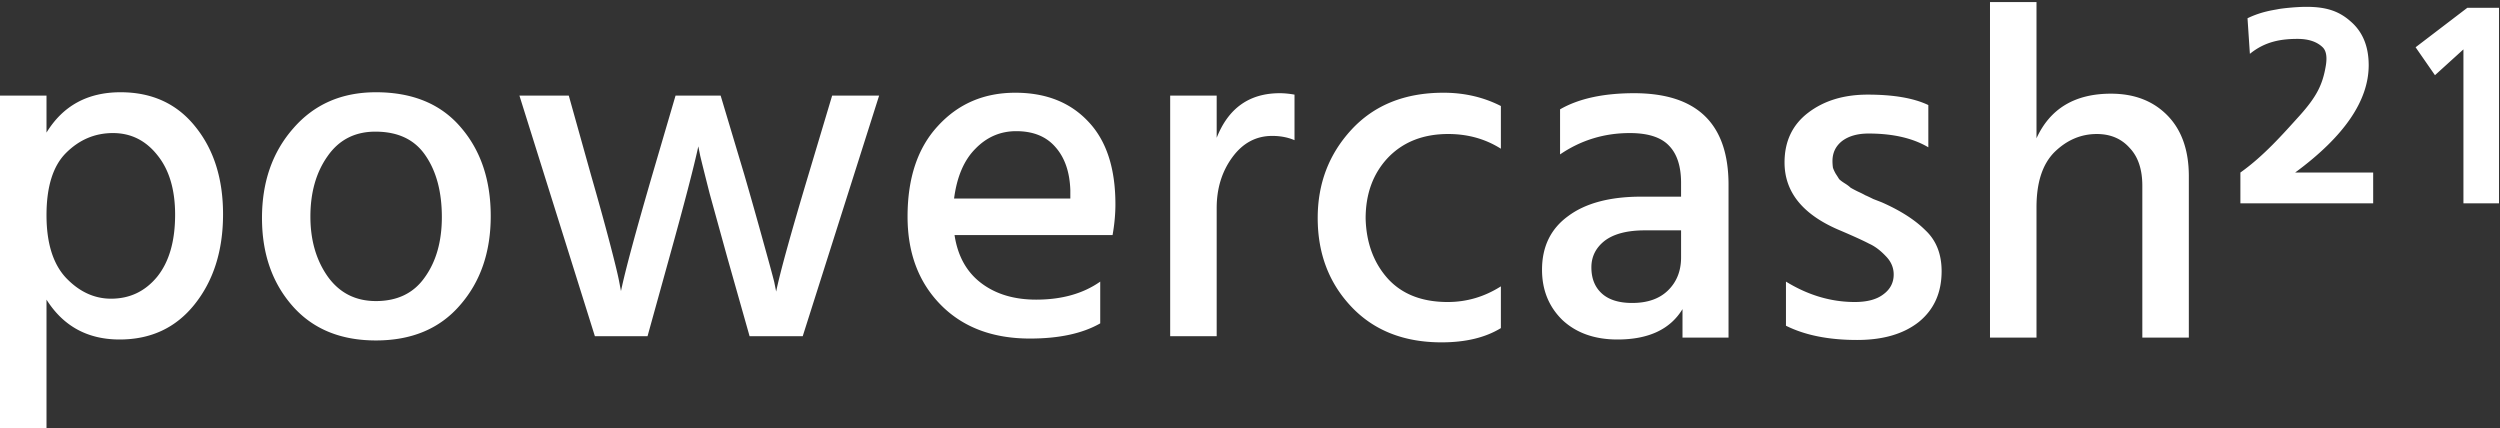 <svg width="864" height="148" fill="none" xmlns="http://www.w3.org/2000/svg"><rect width="100%" height="100%" fill="#333333" stroke="none"/><path d="M38.378 103.226c6.45 0 11.754-2.515 15.908-7.544 4.155-5.14 6.233-12.3 6.233-21.485 0-8.638-2.023-15.472-6.069-20.501-4.045-5.14-9.184-7.709-15.416-7.709-6.233 0-11.645 2.296-16.237 6.889-4.483 4.483-6.724 11.644-6.724 21.485 0 9.621 2.241 16.838 6.724 21.649 4.592 4.811 9.786 7.216 15.58 7.216ZM16.073 33.031v12.792c5.685-9.293 14.214-13.94 25.585-13.94 10.934 0 19.572 3.99 25.913 11.972 6.342 7.873 9.513 17.932 9.513 30.178 0 12.573-3.28 22.96-9.84 31.161-6.452 8.091-15.09 12.137-25.914 12.137-11.043 0-19.462-4.593-25.257-13.777V148H0V33.03h16.073ZM129.907 117.659c-12.246 0-21.868-3.991-28.866-11.973-6.997-7.982-10.496-18.095-10.496-30.341 0-12.465 3.608-22.797 10.824-30.998 7.217-8.31 16.729-12.464 28.538-12.464 12.683 0 22.469 4.045 29.357 12.136 6.888 7.982 10.333 18.205 10.333 30.67 0 12.464-3.554 22.742-10.661 30.833-6.998 8.091-16.674 12.137-29.029 12.137Zm-.164-72.164c-7.107 0-12.629 2.843-16.565 8.529-3.936 5.576-5.904 12.519-5.904 20.829 0 8.2 2.022 15.143 6.068 20.829 4.046 5.576 9.567 8.364 16.565 8.364 7.435 0 13.066-2.733 16.893-8.2 3.936-5.467 5.904-12.41 5.904-20.83 0-8.637-1.859-15.69-5.576-21.156-3.718-5.577-9.513-8.365-17.385-8.365ZM205.589 116.183l-26.078-83.152h17.057l7.708 27.553c2.515 8.747 4.647 16.455 6.397 23.125 1.749 6.67 2.843 11.153 3.28 13.449l.656 3.444c1.421-6.889 5.03-20.282 10.824-40.182l8.037-27.39h15.581l8.2 27.39a1817.367 1817.367 0 0 1 6.724 23.781c1.859 6.67 3.062 11.098 3.608 13.285l.656 3.28c1.312-6.451 5.03-19.9 11.153-40.346l8.2-27.39h16.237l-26.405 83.153h-18.369l-7.708-27.226c-2.296-8.31-4.319-15.635-6.069-21.977-1.64-6.45-2.733-10.824-3.28-13.12l-.656-3.28c-1.531 7.107-4.865 19.9-10.004 38.377l-7.545 27.226h-18.204ZM369.907 68.62v-2.952c-.218-6.232-1.913-11.152-5.084-14.76-3.171-3.718-7.708-5.577-13.612-5.577-5.467 0-10.169 2.023-14.105 6.069-3.936 3.936-6.396 9.676-7.38 17.22h40.181Zm10.333 28.702v14.432c-6.123 3.499-14.214 5.249-24.273 5.249-12.902 0-23.18-3.882-30.834-11.645-7.653-7.763-11.48-17.931-11.48-30.505 0-13.34 3.499-23.781 10.496-31.326 6.998-7.654 15.909-11.48 26.734-11.48 10.605 0 19.024 3.335 25.257 10.004 6.232 6.56 9.348 16.073 9.348 28.537 0 3.39-.328 6.943-.984 10.66H329.89c1.093 7.217 4.154 12.739 9.184 16.566 5.03 3.827 11.371 5.74 19.025 5.74 8.856 0 16.237-2.077 22.141-6.232ZM420.486 33.03v14.597c4.045-10.277 11.316-15.416 21.813-15.416 1.53 0 3.225.164 5.084.492v15.744c-2.296-.984-4.866-1.476-7.708-1.476-5.577 0-10.169 2.46-13.777 7.38-3.608 4.921-5.412 10.77-5.412 17.55v44.282h-16.073V33.031h16.073ZM471.963 75.509c.218 8.419 2.788 15.362 7.708 20.829 4.92 5.357 11.809 8.036 20.665 8.036 6.56 0 12.683-1.804 18.369-5.412v14.432c-5.358 3.281-12.191 4.921-20.501 4.921-13.011 0-23.398-4.101-31.162-12.301-7.763-8.2-11.644-18.423-11.644-30.67 0-11.917 3.881-22.086 11.644-30.505 7.873-8.528 18.479-12.792 31.818-12.792 7.216 0 13.831 1.53 19.845 4.592v14.76c-5.358-3.389-11.426-5.084-18.205-5.084-8.638 0-15.581 2.734-20.829 8.2-5.139 5.468-7.708 12.465-7.708 20.994ZM580.979 79.609h-12.465c-6.123 0-10.769 1.203-13.94 3.608-3.062 2.406-4.592 5.467-4.592 9.184 0 3.827 1.202 6.834 3.608 9.021 2.405 2.187 5.904 3.28 10.496 3.28 5.248 0 9.349-1.421 12.301-4.264 3.061-2.952 4.592-6.78 4.592-11.48v-9.35Zm-41.822-26.241V37.787c6.451-3.718 14.979-5.576 25.585-5.576 21.759 0 32.638 10.55 32.638 31.653v52.811h-15.909v-9.841c-4.264 6.998-11.754 10.497-22.469 10.497-7.872 0-14.214-2.242-19.025-6.725-4.701-4.592-7.052-10.387-7.052-17.384 0-7.982 3.007-14.16 9.02-18.533 6.014-4.483 14.433-6.725 25.257-6.725h13.777v-4.756c0-5.685-1.367-9.95-4.1-12.792-2.734-2.953-7.271-4.429-13.613-4.429-8.856 0-16.893 2.46-24.109 7.38ZM666.431 36.31v14.598c-5.358-3.171-12.246-4.757-20.665-4.757-3.827 0-6.889.875-9.185 2.624-2.186 1.75-3.28 4.046-3.28 6.889 0 .765.055 1.53.164 2.296.219.656.547 1.367.984 2.132.438.656.82 1.257 1.148 1.804.438.438 1.094.93 1.968 1.476.875.547 1.531 1.039 1.969 1.476.546.328 1.366.766 2.46 1.312 1.202.547 2.077.984 2.624 1.312.546.219 1.476.656 2.788 1.312 1.421.547 2.405.93 2.952 1.148 6.451 2.843 11.481 6.069 15.089 9.677 3.717 3.499 5.576 8.2 5.576 14.105 0 7.435-2.624 13.284-7.872 17.548-5.249 4.155-12.356 6.233-21.321 6.233-9.841 0-18.041-1.64-24.602-4.921V97.322c7.654 4.701 15.581 7.052 23.782 7.052 4.264 0 7.544-.875 9.84-2.624 2.405-1.749 3.608-4.046 3.608-6.888 0-2.406-.929-4.538-2.788-6.397-1.859-1.968-3.772-3.39-5.74-4.264-1.859-.984-5.084-2.46-9.677-4.428-13.011-5.358-19.517-13.23-19.517-23.617 0-7.326 2.734-13.066 8.201-17.22 5.467-4.156 12.3-6.233 20.501-6.233 8.966 0 15.963 1.203 20.993 3.608ZM703.816.721v47.07c4.701-10.277 13.284-15.416 25.749-15.416 8.091 0 14.596 2.514 19.517 7.544 4.92 5.03 7.38 12.027 7.38 20.993v55.763h-16.073V64.192c0-5.685-1.476-10.059-4.428-13.12-2.843-3.171-6.615-4.757-11.317-4.757-5.466 0-10.332 2.078-14.596 6.233-4.155 4.154-6.232 10.496-6.232 19.025v45.102h-16.073V.721h16.073ZM793.201 59.628h26.968V70.27H774.28V59.628c8.059-5.717 14.646-13.224 20.501-19.699 5.855-6.544 7.926-10.66 9.02-17.22.61-3.66-.146-5.459-1.094-6.374-1.997-1.929-4.891-2.893-8.679-2.893-5.717 0-11.233.895-16.468 5.166l-.82-12.3c4.756-2.306 8.856-2.798 10.496-3.127 1.64-.328 6.466-.82 9.841-.82 6.613 0 11.106 1.334 15.239 4.985 4.202 3.582 6.303 8.645 6.303 15.188 0 12.262-8.472 24.626-25.418 37.094ZM841.523 25.988l-6.692-9.653 17.876-13.639h10.952V70.27h-12.296V17.063l-9.84 8.925Z" fill="#fff"/></svg>